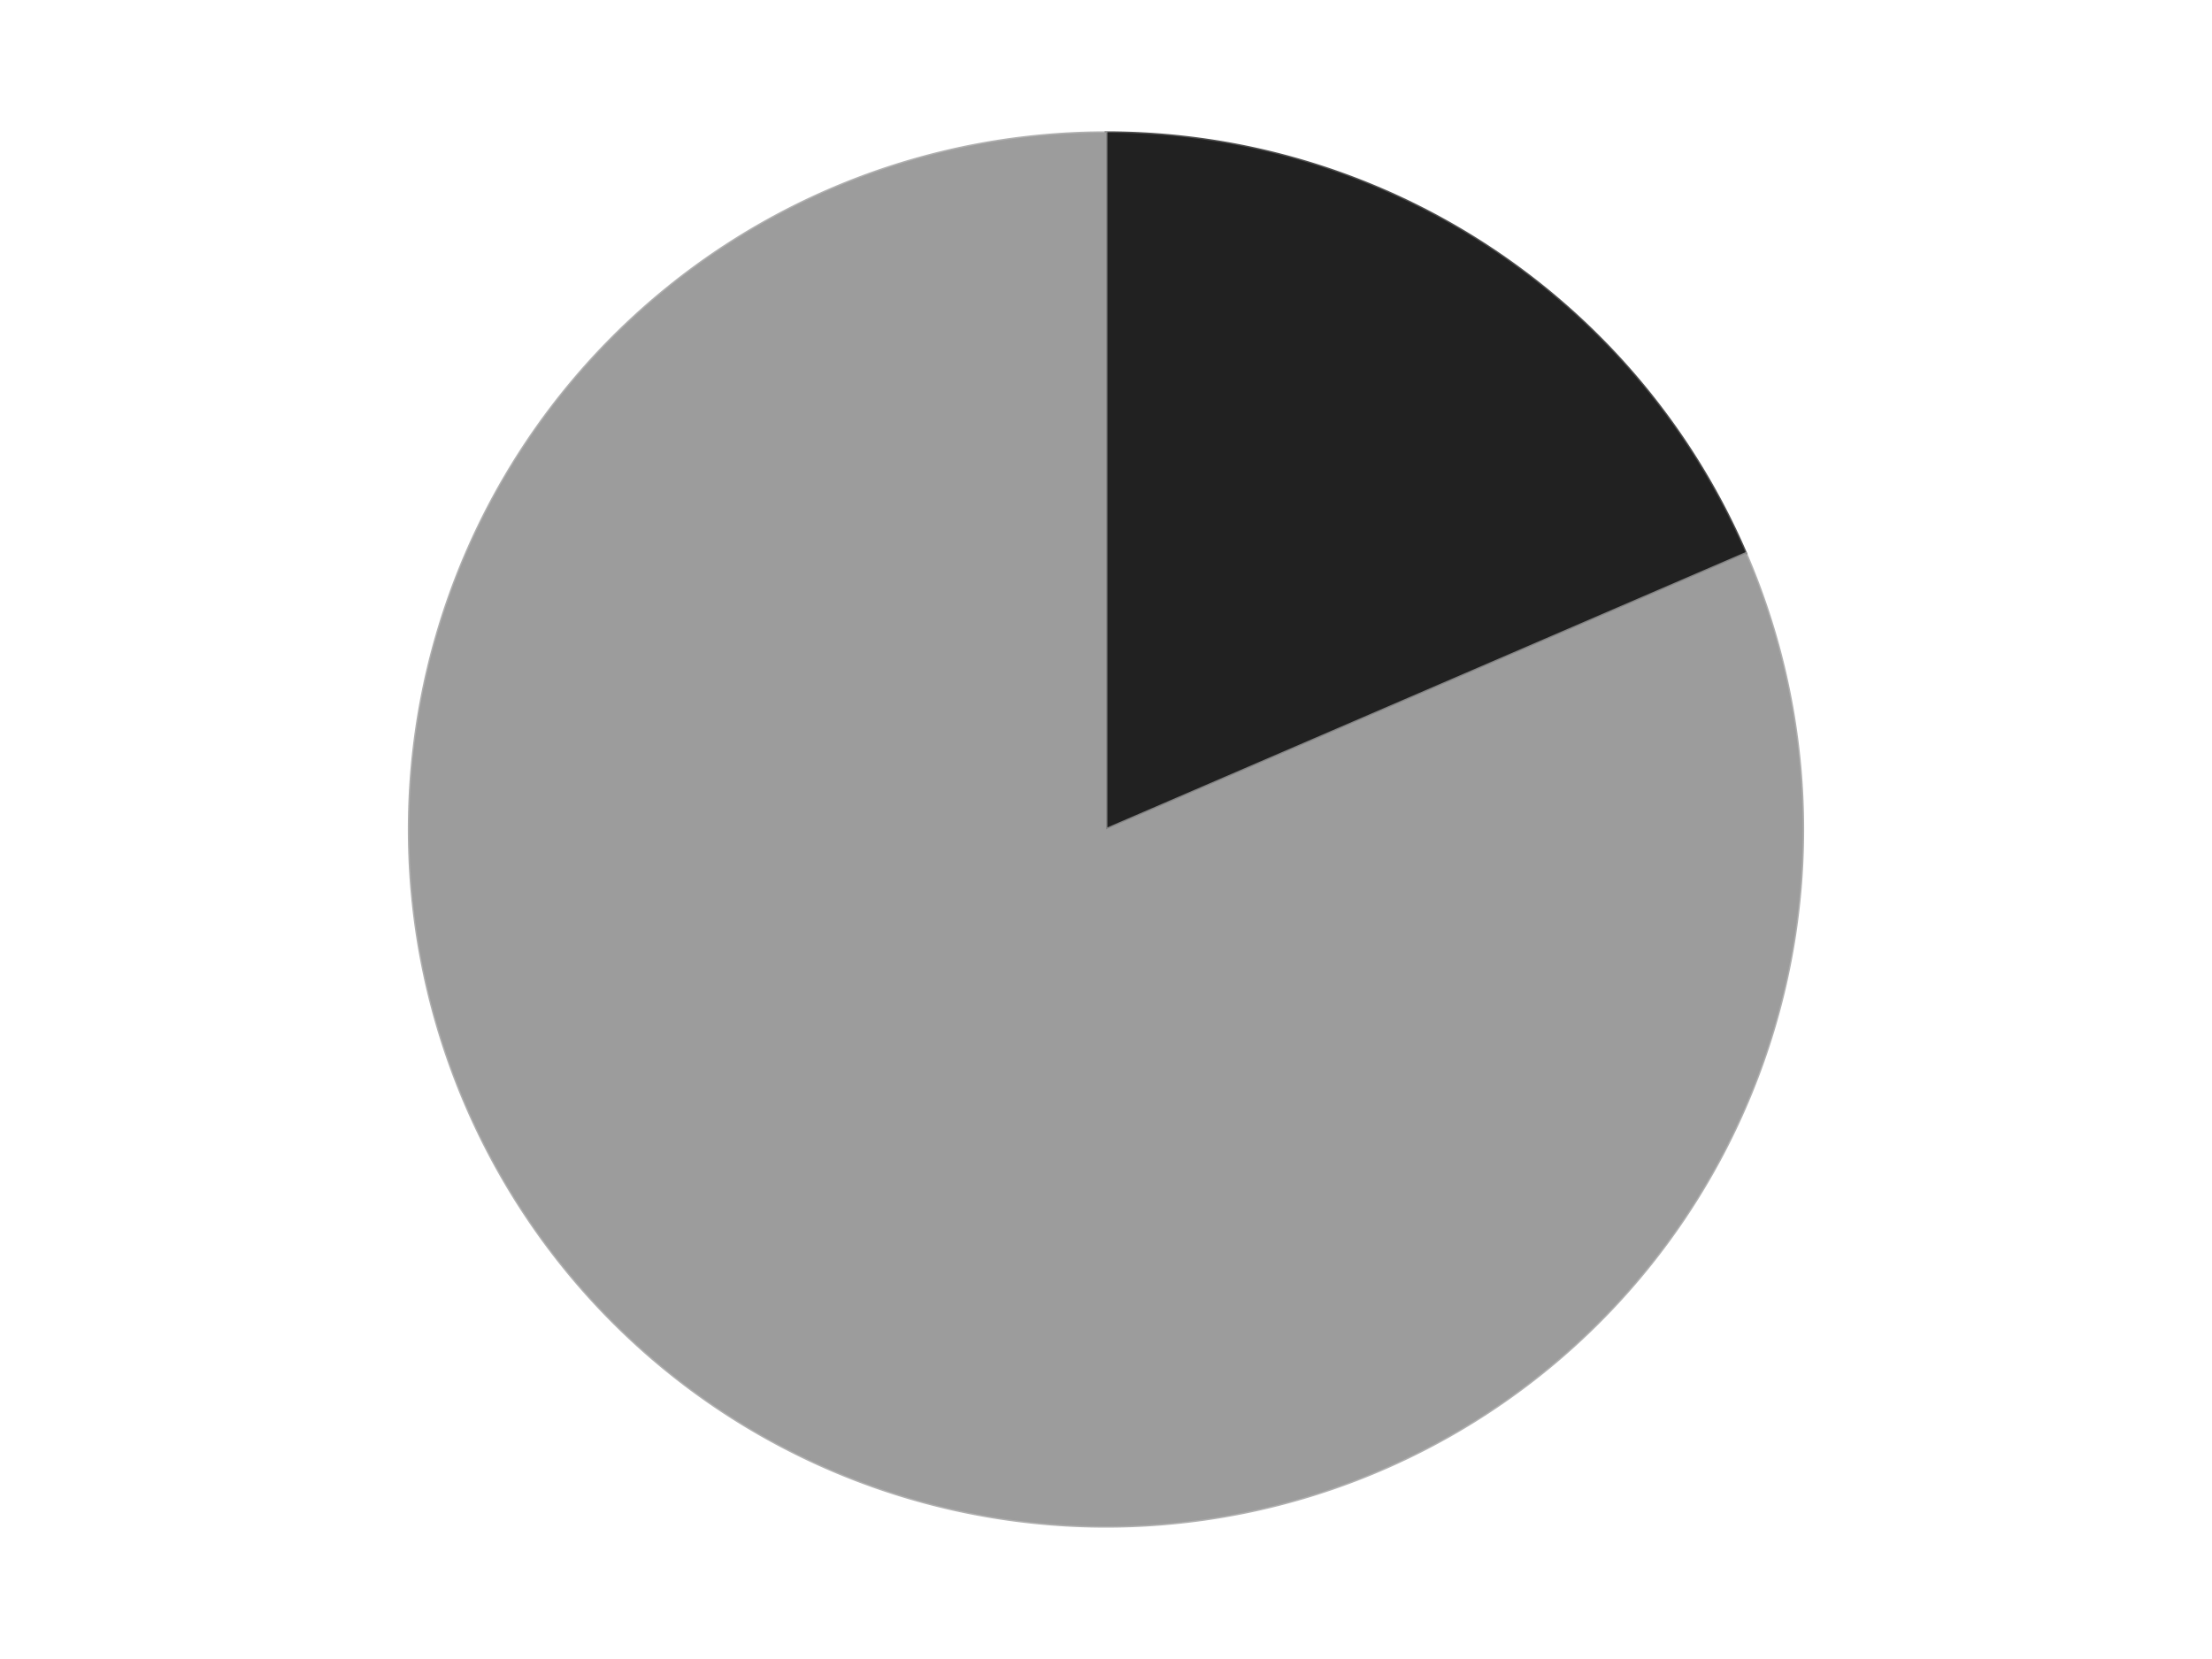 <?xml version='1.0' encoding='utf-8'?>
<svg xmlns="http://www.w3.org/2000/svg" xmlns:xlink="http://www.w3.org/1999/xlink" id="chart-c4c23f3f-a32b-484f-a798-d2cebf8443b4" class="pygal-chart" viewBox="0 0 800 600"><!--Generated with pygal 3.0.4 (lxml) ©Kozea 2012-2016 on 2024-07-06--><!--http://pygal.org--><!--http://github.com/Kozea/pygal--><defs><style type="text/css">#chart-c4c23f3f-a32b-484f-a798-d2cebf8443b4{-webkit-user-select:none;-webkit-font-smoothing:antialiased;font-family:Consolas,"Liberation Mono",Menlo,Courier,monospace}#chart-c4c23f3f-a32b-484f-a798-d2cebf8443b4 .title{font-family:Consolas,"Liberation Mono",Menlo,Courier,monospace;font-size:16px}#chart-c4c23f3f-a32b-484f-a798-d2cebf8443b4 .legends .legend text{font-family:Consolas,"Liberation Mono",Menlo,Courier,monospace;font-size:14px}#chart-c4c23f3f-a32b-484f-a798-d2cebf8443b4 .axis text{font-family:Consolas,"Liberation Mono",Menlo,Courier,monospace;font-size:10px}#chart-c4c23f3f-a32b-484f-a798-d2cebf8443b4 .axis text.major{font-family:Consolas,"Liberation Mono",Menlo,Courier,monospace;font-size:10px}#chart-c4c23f3f-a32b-484f-a798-d2cebf8443b4 .text-overlay text.value{font-family:Consolas,"Liberation Mono",Menlo,Courier,monospace;font-size:16px}#chart-c4c23f3f-a32b-484f-a798-d2cebf8443b4 .text-overlay text.label{font-family:Consolas,"Liberation Mono",Menlo,Courier,monospace;font-size:10px}#chart-c4c23f3f-a32b-484f-a798-d2cebf8443b4 .tooltip{font-family:Consolas,"Liberation Mono",Menlo,Courier,monospace;font-size:14px}#chart-c4c23f3f-a32b-484f-a798-d2cebf8443b4 text.no_data{font-family:Consolas,"Liberation Mono",Menlo,Courier,monospace;font-size:64px}
#chart-c4c23f3f-a32b-484f-a798-d2cebf8443b4{background-color:transparent}#chart-c4c23f3f-a32b-484f-a798-d2cebf8443b4 path,#chart-c4c23f3f-a32b-484f-a798-d2cebf8443b4 line,#chart-c4c23f3f-a32b-484f-a798-d2cebf8443b4 rect,#chart-c4c23f3f-a32b-484f-a798-d2cebf8443b4 circle{-webkit-transition:150ms;-moz-transition:150ms;transition:150ms}#chart-c4c23f3f-a32b-484f-a798-d2cebf8443b4 .graph &gt; .background{fill:transparent}#chart-c4c23f3f-a32b-484f-a798-d2cebf8443b4 .plot &gt; .background{fill:transparent}#chart-c4c23f3f-a32b-484f-a798-d2cebf8443b4 .graph{fill:rgba(0,0,0,.87)}#chart-c4c23f3f-a32b-484f-a798-d2cebf8443b4 text.no_data{fill:rgba(0,0,0,1)}#chart-c4c23f3f-a32b-484f-a798-d2cebf8443b4 .title{fill:rgba(0,0,0,1)}#chart-c4c23f3f-a32b-484f-a798-d2cebf8443b4 .legends .legend text{fill:rgba(0,0,0,.87)}#chart-c4c23f3f-a32b-484f-a798-d2cebf8443b4 .legends .legend:hover text{fill:rgba(0,0,0,1)}#chart-c4c23f3f-a32b-484f-a798-d2cebf8443b4 .axis .line{stroke:rgba(0,0,0,1)}#chart-c4c23f3f-a32b-484f-a798-d2cebf8443b4 .axis .guide.line{stroke:rgba(0,0,0,.54)}#chart-c4c23f3f-a32b-484f-a798-d2cebf8443b4 .axis .major.line{stroke:rgba(0,0,0,.87)}#chart-c4c23f3f-a32b-484f-a798-d2cebf8443b4 .axis text.major{fill:rgba(0,0,0,1)}#chart-c4c23f3f-a32b-484f-a798-d2cebf8443b4 .axis.y .guides:hover .guide.line,#chart-c4c23f3f-a32b-484f-a798-d2cebf8443b4 .line-graph .axis.x .guides:hover .guide.line,#chart-c4c23f3f-a32b-484f-a798-d2cebf8443b4 .stackedline-graph .axis.x .guides:hover .guide.line,#chart-c4c23f3f-a32b-484f-a798-d2cebf8443b4 .xy-graph .axis.x .guides:hover .guide.line{stroke:rgba(0,0,0,1)}#chart-c4c23f3f-a32b-484f-a798-d2cebf8443b4 .axis .guides:hover text{fill:rgba(0,0,0,1)}#chart-c4c23f3f-a32b-484f-a798-d2cebf8443b4 .reactive{fill-opacity:1.0;stroke-opacity:.8;stroke-width:1}#chart-c4c23f3f-a32b-484f-a798-d2cebf8443b4 .ci{stroke:rgba(0,0,0,.87)}#chart-c4c23f3f-a32b-484f-a798-d2cebf8443b4 .reactive.active,#chart-c4c23f3f-a32b-484f-a798-d2cebf8443b4 .active .reactive{fill-opacity:0.6;stroke-opacity:.9;stroke-width:4}#chart-c4c23f3f-a32b-484f-a798-d2cebf8443b4 .ci .reactive.active{stroke-width:1.5}#chart-c4c23f3f-a32b-484f-a798-d2cebf8443b4 .series text{fill:rgba(0,0,0,1)}#chart-c4c23f3f-a32b-484f-a798-d2cebf8443b4 .tooltip rect{fill:transparent;stroke:rgba(0,0,0,1);-webkit-transition:opacity 150ms;-moz-transition:opacity 150ms;transition:opacity 150ms}#chart-c4c23f3f-a32b-484f-a798-d2cebf8443b4 .tooltip .label{fill:rgba(0,0,0,.87)}#chart-c4c23f3f-a32b-484f-a798-d2cebf8443b4 .tooltip .label{fill:rgba(0,0,0,.87)}#chart-c4c23f3f-a32b-484f-a798-d2cebf8443b4 .tooltip .legend{font-size:.8em;fill:rgba(0,0,0,.54)}#chart-c4c23f3f-a32b-484f-a798-d2cebf8443b4 .tooltip .x_label{font-size:.6em;fill:rgba(0,0,0,1)}#chart-c4c23f3f-a32b-484f-a798-d2cebf8443b4 .tooltip .xlink{font-size:.5em;text-decoration:underline}#chart-c4c23f3f-a32b-484f-a798-d2cebf8443b4 .tooltip .value{font-size:1.5em}#chart-c4c23f3f-a32b-484f-a798-d2cebf8443b4 .bound{font-size:.5em}#chart-c4c23f3f-a32b-484f-a798-d2cebf8443b4 .max-value{font-size:.75em;fill:rgba(0,0,0,.54)}#chart-c4c23f3f-a32b-484f-a798-d2cebf8443b4 .map-element{fill:transparent;stroke:rgba(0,0,0,.54) !important}#chart-c4c23f3f-a32b-484f-a798-d2cebf8443b4 .map-element .reactive{fill-opacity:inherit;stroke-opacity:inherit}#chart-c4c23f3f-a32b-484f-a798-d2cebf8443b4 .color-0,#chart-c4c23f3f-a32b-484f-a798-d2cebf8443b4 .color-0 a:visited{stroke:#F44336;fill:#F44336}#chart-c4c23f3f-a32b-484f-a798-d2cebf8443b4 .color-1,#chart-c4c23f3f-a32b-484f-a798-d2cebf8443b4 .color-1 a:visited{stroke:#3F51B5;fill:#3F51B5}#chart-c4c23f3f-a32b-484f-a798-d2cebf8443b4 .text-overlay .color-0 text{fill:black}#chart-c4c23f3f-a32b-484f-a798-d2cebf8443b4 .text-overlay .color-1 text{fill:black}
#chart-c4c23f3f-a32b-484f-a798-d2cebf8443b4 text.no_data{text-anchor:middle}#chart-c4c23f3f-a32b-484f-a798-d2cebf8443b4 .guide.line{fill:none}#chart-c4c23f3f-a32b-484f-a798-d2cebf8443b4 .centered{text-anchor:middle}#chart-c4c23f3f-a32b-484f-a798-d2cebf8443b4 .title{text-anchor:middle}#chart-c4c23f3f-a32b-484f-a798-d2cebf8443b4 .legends .legend text{fill-opacity:1}#chart-c4c23f3f-a32b-484f-a798-d2cebf8443b4 .axis.x text{text-anchor:middle}#chart-c4c23f3f-a32b-484f-a798-d2cebf8443b4 .axis.x:not(.web) text[transform]{text-anchor:start}#chart-c4c23f3f-a32b-484f-a798-d2cebf8443b4 .axis.x:not(.web) text[transform].backwards{text-anchor:end}#chart-c4c23f3f-a32b-484f-a798-d2cebf8443b4 .axis.y text{text-anchor:end}#chart-c4c23f3f-a32b-484f-a798-d2cebf8443b4 .axis.y text[transform].backwards{text-anchor:start}#chart-c4c23f3f-a32b-484f-a798-d2cebf8443b4 .axis.y2 text{text-anchor:start}#chart-c4c23f3f-a32b-484f-a798-d2cebf8443b4 .axis.y2 text[transform].backwards{text-anchor:end}#chart-c4c23f3f-a32b-484f-a798-d2cebf8443b4 .axis .guide.line{stroke-dasharray:4,4;stroke:black}#chart-c4c23f3f-a32b-484f-a798-d2cebf8443b4 .axis .major.guide.line{stroke-dasharray:6,6;stroke:black}#chart-c4c23f3f-a32b-484f-a798-d2cebf8443b4 .horizontal .axis.y .guide.line,#chart-c4c23f3f-a32b-484f-a798-d2cebf8443b4 .horizontal .axis.y2 .guide.line,#chart-c4c23f3f-a32b-484f-a798-d2cebf8443b4 .vertical .axis.x .guide.line{opacity:0}#chart-c4c23f3f-a32b-484f-a798-d2cebf8443b4 .horizontal .axis.always_show .guide.line,#chart-c4c23f3f-a32b-484f-a798-d2cebf8443b4 .vertical .axis.always_show .guide.line{opacity:1 !important}#chart-c4c23f3f-a32b-484f-a798-d2cebf8443b4 .axis.y .guides:hover .guide.line,#chart-c4c23f3f-a32b-484f-a798-d2cebf8443b4 .axis.y2 .guides:hover .guide.line,#chart-c4c23f3f-a32b-484f-a798-d2cebf8443b4 .axis.x .guides:hover .guide.line{opacity:1}#chart-c4c23f3f-a32b-484f-a798-d2cebf8443b4 .axis .guides:hover text{opacity:1}#chart-c4c23f3f-a32b-484f-a798-d2cebf8443b4 .nofill{fill:none}#chart-c4c23f3f-a32b-484f-a798-d2cebf8443b4 .subtle-fill{fill-opacity:.2}#chart-c4c23f3f-a32b-484f-a798-d2cebf8443b4 .dot{stroke-width:1px;fill-opacity:1;stroke-opacity:1}#chart-c4c23f3f-a32b-484f-a798-d2cebf8443b4 .dot.active{stroke-width:5px}#chart-c4c23f3f-a32b-484f-a798-d2cebf8443b4 .dot.negative{fill:transparent}#chart-c4c23f3f-a32b-484f-a798-d2cebf8443b4 text,#chart-c4c23f3f-a32b-484f-a798-d2cebf8443b4 tspan{stroke:none !important}#chart-c4c23f3f-a32b-484f-a798-d2cebf8443b4 .series text.active{opacity:1}#chart-c4c23f3f-a32b-484f-a798-d2cebf8443b4 .tooltip rect{fill-opacity:.95;stroke-width:.5}#chart-c4c23f3f-a32b-484f-a798-d2cebf8443b4 .tooltip text{fill-opacity:1}#chart-c4c23f3f-a32b-484f-a798-d2cebf8443b4 .showable{visibility:hidden}#chart-c4c23f3f-a32b-484f-a798-d2cebf8443b4 .showable.shown{visibility:visible}#chart-c4c23f3f-a32b-484f-a798-d2cebf8443b4 .gauge-background{fill:rgba(229,229,229,1);stroke:none}#chart-c4c23f3f-a32b-484f-a798-d2cebf8443b4 .bg-lines{stroke:transparent;stroke-width:2px}</style><script type="text/javascript">window.pygal = window.pygal || {};window.pygal.config = window.pygal.config || {};window.pygal.config['c4c23f3f-a32b-484f-a798-d2cebf8443b4'] = {"allow_interruptions": false, "box_mode": "extremes", "classes": ["pygal-chart"], "css": ["file://style.css", "file://graph.css"], "defs": [], "disable_xml_declaration": false, "dots_size": 2.5, "dynamic_print_values": false, "explicit_size": false, "fill": false, "force_uri_protocol": "https", "formatter": null, "half_pie": false, "height": 600, "include_x_axis": false, "inner_radius": 0, "interpolate": null, "interpolation_parameters": {}, "interpolation_precision": 250, "inverse_y_axis": false, "js": ["//kozea.github.io/pygal.js/2.0.x/pygal-tooltips.min.js"], "legend_at_bottom": false, "legend_at_bottom_columns": null, "legend_box_size": 12, "logarithmic": false, "margin": 20, "margin_bottom": null, "margin_left": null, "margin_right": null, "margin_top": null, "max_scale": 16, "min_scale": 4, "missing_value_fill_truncation": "x", "no_data_text": "No data", "no_prefix": false, "order_min": null, "pretty_print": false, "print_labels": false, "print_values": false, "print_values_position": "center", "print_zeroes": true, "range": null, "rounded_bars": null, "secondary_range": null, "show_dots": true, "show_legend": false, "show_minor_x_labels": true, "show_minor_y_labels": true, "show_only_major_dots": false, "show_x_guides": false, "show_x_labels": true, "show_y_guides": true, "show_y_labels": true, "spacing": 10, "stack_from_top": false, "strict": false, "stroke": true, "stroke_style": null, "style": {"background": "transparent", "ci_colors": [], "colors": ["#F44336", "#3F51B5", "#009688", "#FFC107", "#FF5722", "#9C27B0", "#03A9F4", "#8BC34A", "#FF9800", "#E91E63", "#2196F3", "#4CAF50", "#FFEB3B", "#673AB7", "#00BCD4", "#CDDC39", "#9E9E9E", "#607D8B"], "dot_opacity": "1", "font_family": "Consolas, \"Liberation Mono\", Menlo, Courier, monospace", "foreground": "rgba(0, 0, 0, .87)", "foreground_strong": "rgba(0, 0, 0, 1)", "foreground_subtle": "rgba(0, 0, 0, .54)", "guide_stroke_color": "black", "guide_stroke_dasharray": "4,4", "label_font_family": "Consolas, \"Liberation Mono\", Menlo, Courier, monospace", "label_font_size": 10, "legend_font_family": "Consolas, \"Liberation Mono\", Menlo, Courier, monospace", "legend_font_size": 14, "major_guide_stroke_color": "black", "major_guide_stroke_dasharray": "6,6", "major_label_font_family": "Consolas, \"Liberation Mono\", Menlo, Courier, monospace", "major_label_font_size": 10, "no_data_font_family": "Consolas, \"Liberation Mono\", Menlo, Courier, monospace", "no_data_font_size": 64, "opacity": "1.0", "opacity_hover": "0.6", "plot_background": "transparent", "stroke_opacity": ".8", "stroke_opacity_hover": ".9", "stroke_width": "1", "stroke_width_hover": "4", "title_font_family": "Consolas, \"Liberation Mono\", Menlo, Courier, monospace", "title_font_size": 16, "tooltip_font_family": "Consolas, \"Liberation Mono\", Menlo, Courier, monospace", "tooltip_font_size": 14, "transition": "150ms", "value_background": "rgba(229, 229, 229, 1)", "value_colors": [], "value_font_family": "Consolas, \"Liberation Mono\", Menlo, Courier, monospace", "value_font_size": 16, "value_label_font_family": "Consolas, \"Liberation Mono\", Menlo, Courier, monospace", "value_label_font_size": 10}, "title": null, "tooltip_border_radius": 0, "tooltip_fancy_mode": true, "truncate_label": null, "truncate_legend": null, "width": 800, "x_label_rotation": 0, "x_labels": null, "x_labels_major": null, "x_labels_major_count": null, "x_labels_major_every": null, "x_title": null, "xrange": null, "y_label_rotation": 0, "y_labels": null, "y_labels_major": null, "y_labels_major_count": null, "y_labels_major_every": null, "y_title": null, "zero": 0, "legends": ["Black", "Light Gray"]}</script><script type="text/javascript" xlink:href="https://kozea.github.io/pygal.js/2.0.x/pygal-tooltips.min.js"/></defs><title>Pygal</title><g class="graph pie-graph vertical"><rect x="0" y="0" width="800" height="600" class="background"/><g transform="translate(20, 20)" class="plot"><rect x="0" y="0" width="760" height="560" class="background"/><g class="series serie-0 color-0"><g class="slices"><g class="slice" style="fill: #212121; stroke: #212121"><path d="M380 28 A252 252 0 0 1 611.39 180.188 L380 280 A0 0 0 0 0 380 280 z" class="slice reactive tooltip-trigger"/><desc class="value">10</desc><desc class="x centered">449.23813123692156</desc><desc class="y centered">174.72853576197002</desc></g></g></g><g class="series serie-1 color-1"><g class="slices"><g class="slice" style="fill: #9C9C9C; stroke: #9C9C9C"><path d="M611.39 180.188 A252 252 0 1 1 380 28 L380 280 A0 0 0 1 0 380 280 z" class="slice reactive tooltip-trigger"/><desc class="value">44</desc><desc class="x centered">310.7618687630785</desc><desc class="y centered">385.27146423803003</desc></g></g></g></g><g class="titles"/><g transform="translate(20, 20)" class="plot overlay"><g class="series serie-0 color-0"/><g class="series serie-1 color-1"/></g><g transform="translate(20, 20)" class="plot text-overlay"><g class="series serie-0 color-0"/><g class="series serie-1 color-1"/></g><g transform="translate(20, 20)" class="plot tooltip-overlay"><g transform="translate(0 0)" style="opacity: 0" class="tooltip"><rect rx="0" ry="0" width="0" height="0" class="tooltip-box"/><g class="text"/></g></g></g></svg>